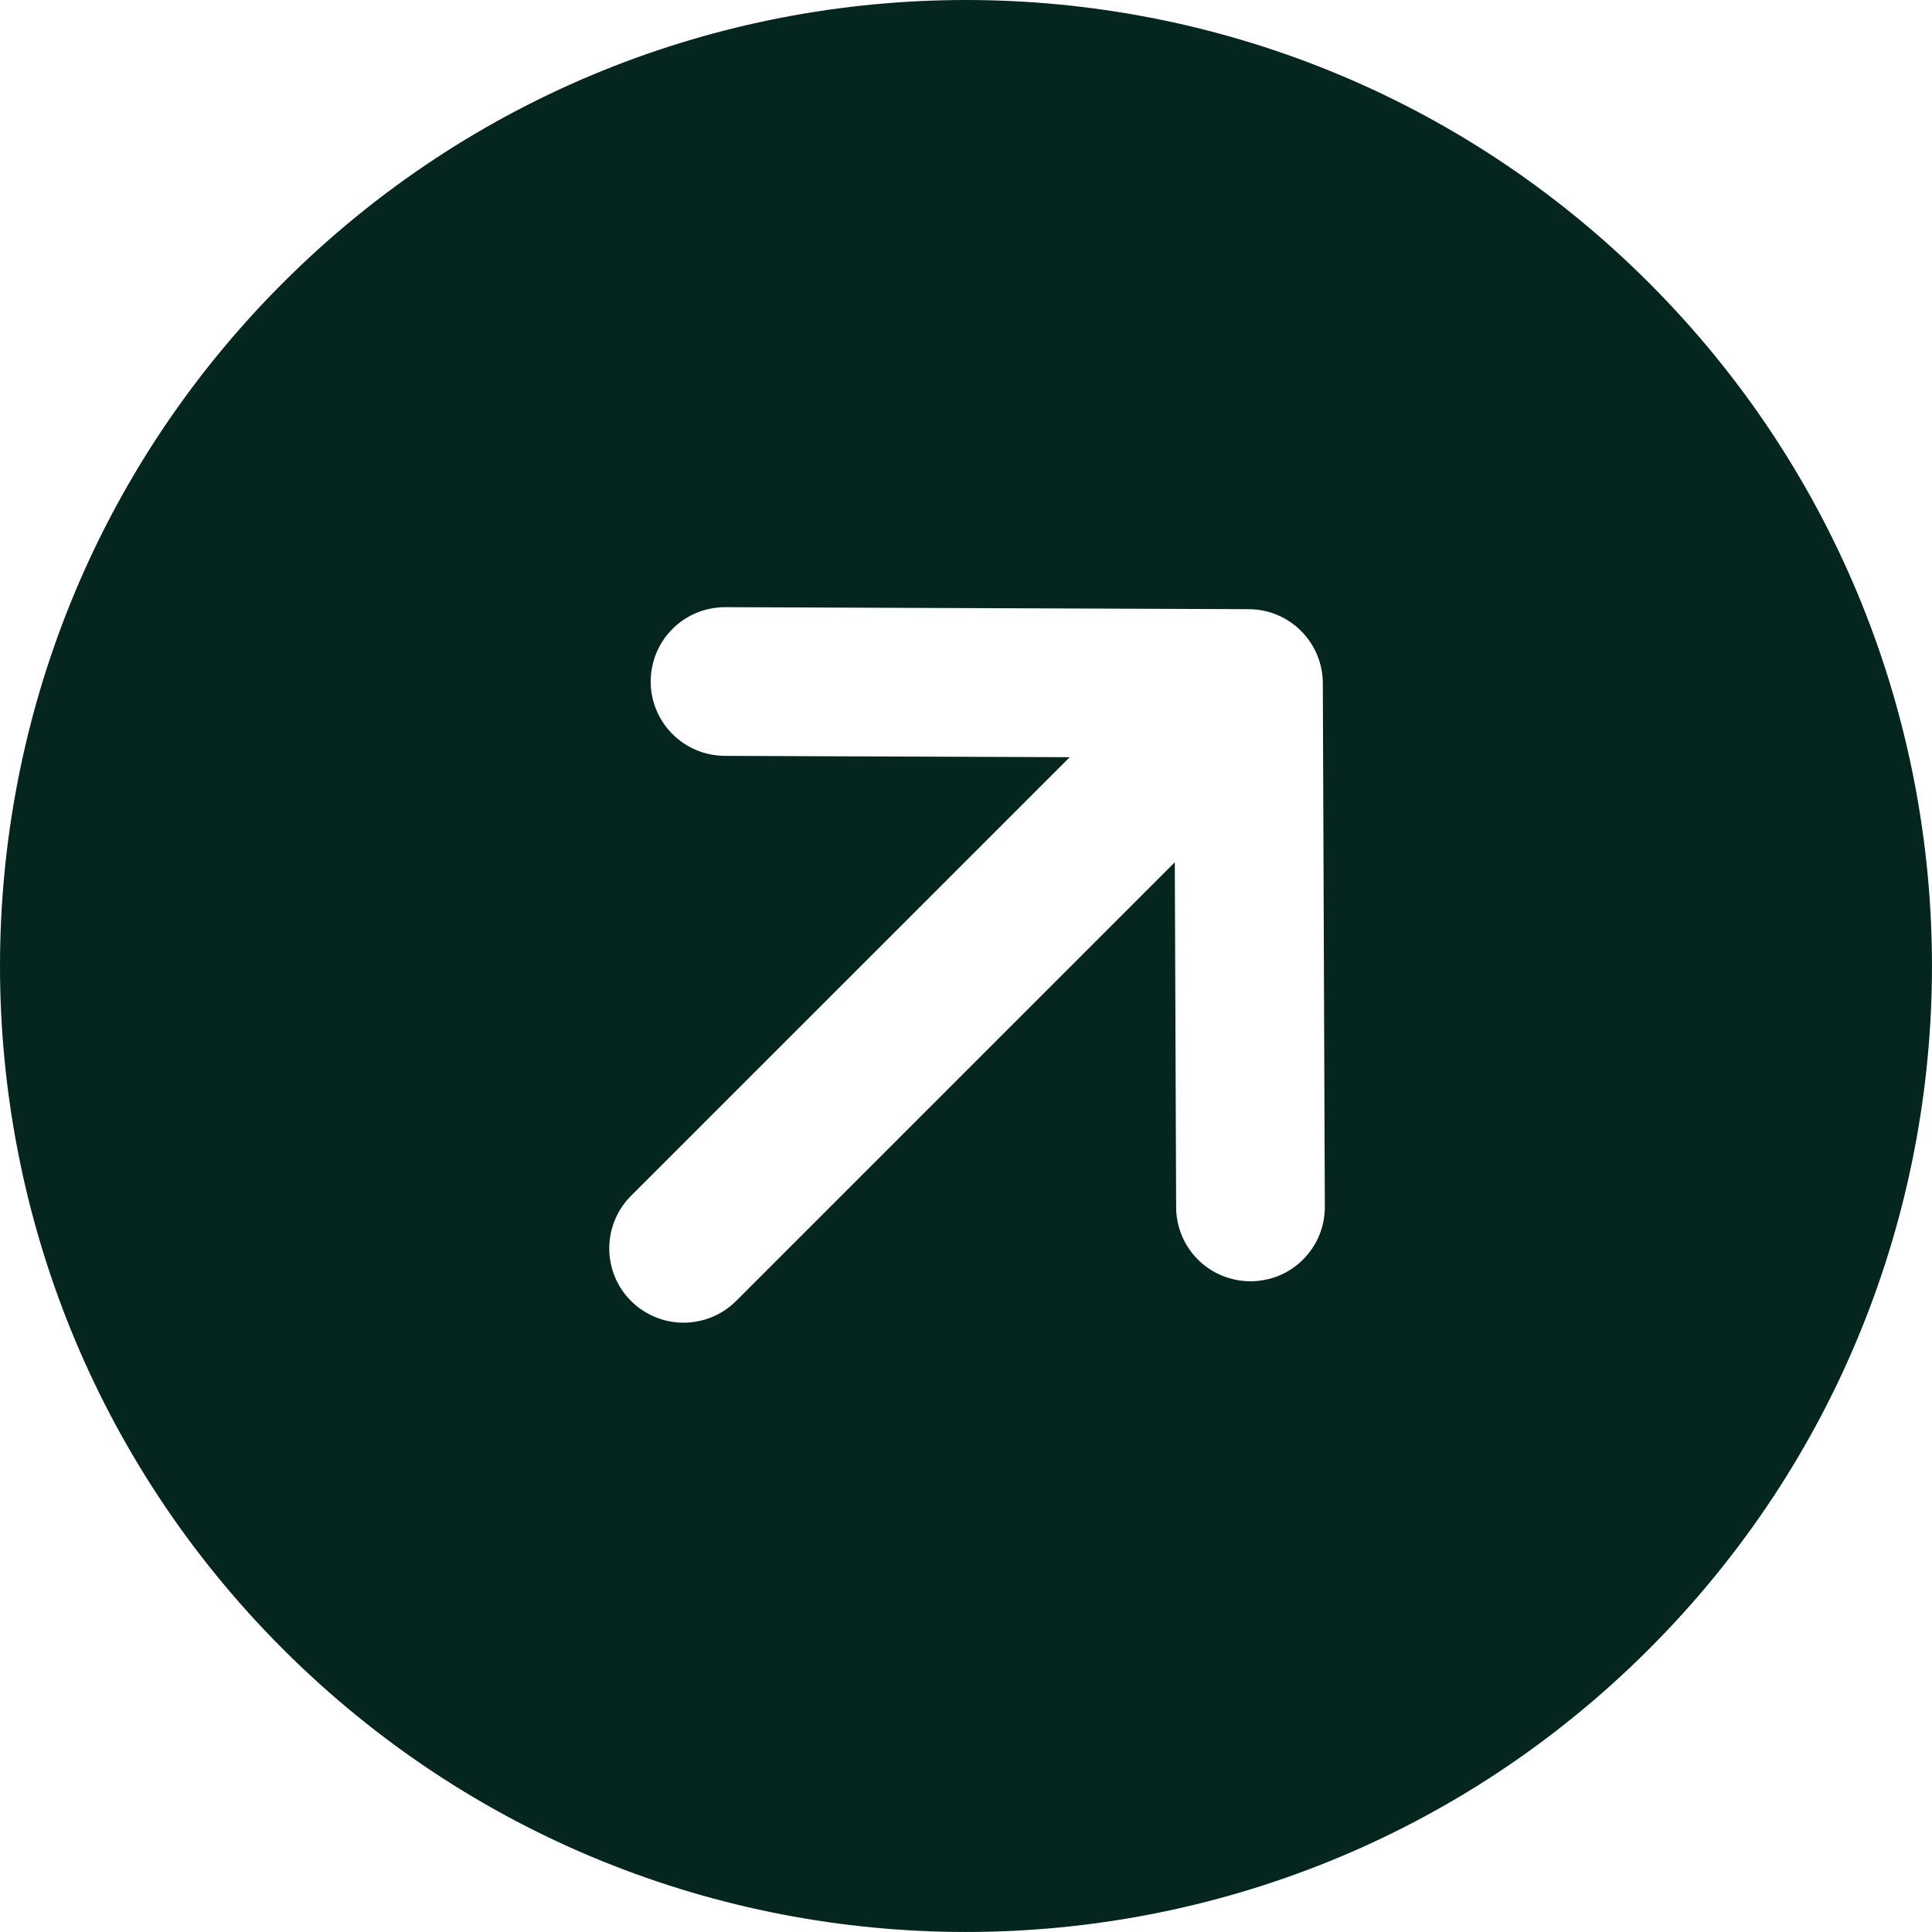 <?xml version="1.0" encoding="UTF-8"?> <svg xmlns="http://www.w3.org/2000/svg" width="26" height="26" viewBox="0 0 26 26" fill="none"><path d="M22.192 3.807C17.116 -1.269 8.884 -1.269 3.807 3.807C-1.269 8.884 -1.269 17.116 3.807 22.192C8.884 27.269 17.116 27.269 22.192 22.192C27.269 17.116 27.269 8.884 22.192 3.807ZM16.832 17.243C16.701 17.243 16.57 17.218 16.449 17.168C16.327 17.119 16.217 17.045 16.123 16.953C16.03 16.86 15.956 16.75 15.905 16.629C15.855 16.508 15.828 16.378 15.828 16.247L15.81 11.604L9.906 17.508C9.719 17.695 9.464 17.8 9.199 17.8C8.934 17.8 8.68 17.695 8.492 17.508C8.304 17.32 8.199 17.066 8.199 16.8C8.199 16.535 8.304 16.281 8.492 16.093L14.396 10.19L9.753 10.172C9.621 10.171 9.491 10.145 9.37 10.094C9.249 10.043 9.139 9.969 9.047 9.876C8.954 9.782 8.881 9.672 8.831 9.55C8.781 9.428 8.756 9.298 8.757 9.167C8.757 9.035 8.784 8.905 8.835 8.784C8.885 8.663 8.96 8.553 9.053 8.461C9.241 8.274 9.496 8.17 9.762 8.171L16.806 8.198C17.07 8.199 17.323 8.304 17.509 8.491C17.696 8.677 17.801 8.93 17.802 9.194L17.829 16.238C17.83 16.369 17.804 16.5 17.755 16.622C17.705 16.743 17.631 16.854 17.539 16.947C17.446 17.041 17.336 17.115 17.215 17.166C17.093 17.216 16.963 17.242 16.832 17.243Z" fill="#05261F"></path></svg> 